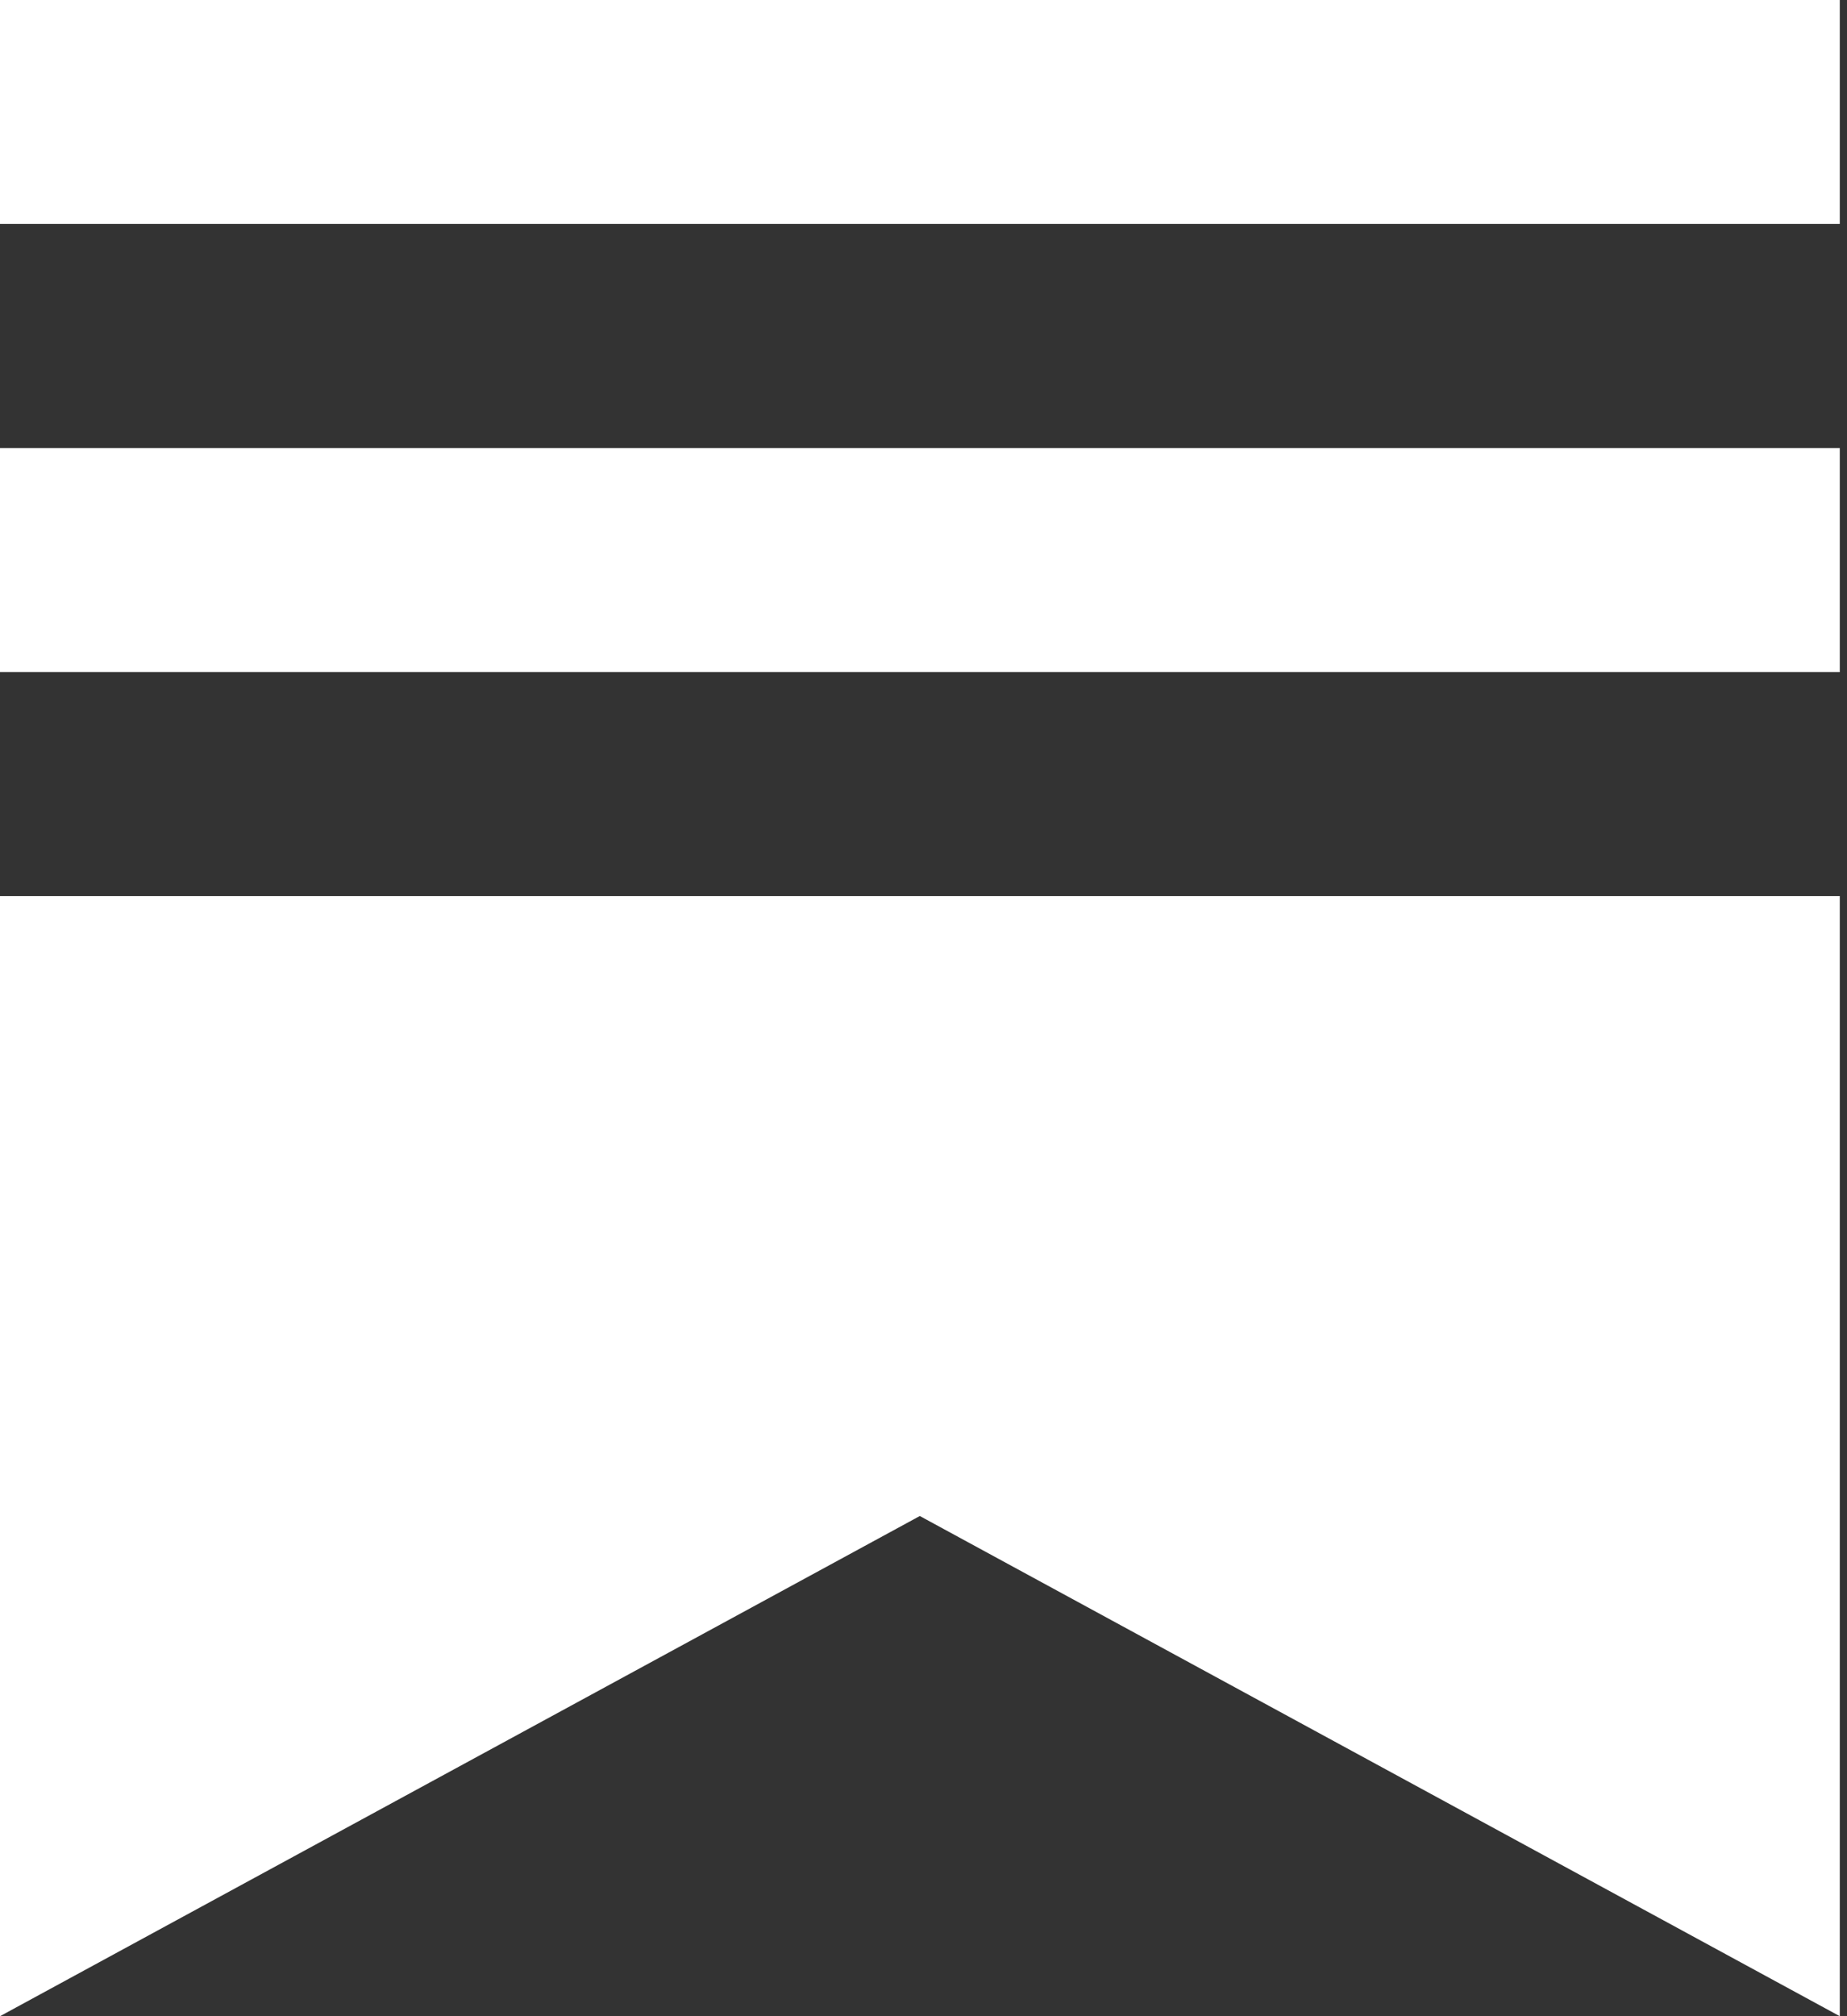<svg width="11" height="12" viewBox="0 0 11 12" fill="none" xmlns="http://www.w3.org/2000/svg">
<rect x="0" y="0" width="11" height="12" fill="#333333" stroke="none"/>
<path d="M10.957 2.667H0V4H10.957V2.667Z" fill="white"/>
<path d="M0 5.333V12L5.478 9.023L10.957 12V5.333H0Z" fill="white"/>
<path d="M10.957 0H0V1.333H10.957V0Z" fill="white"/>
</svg>